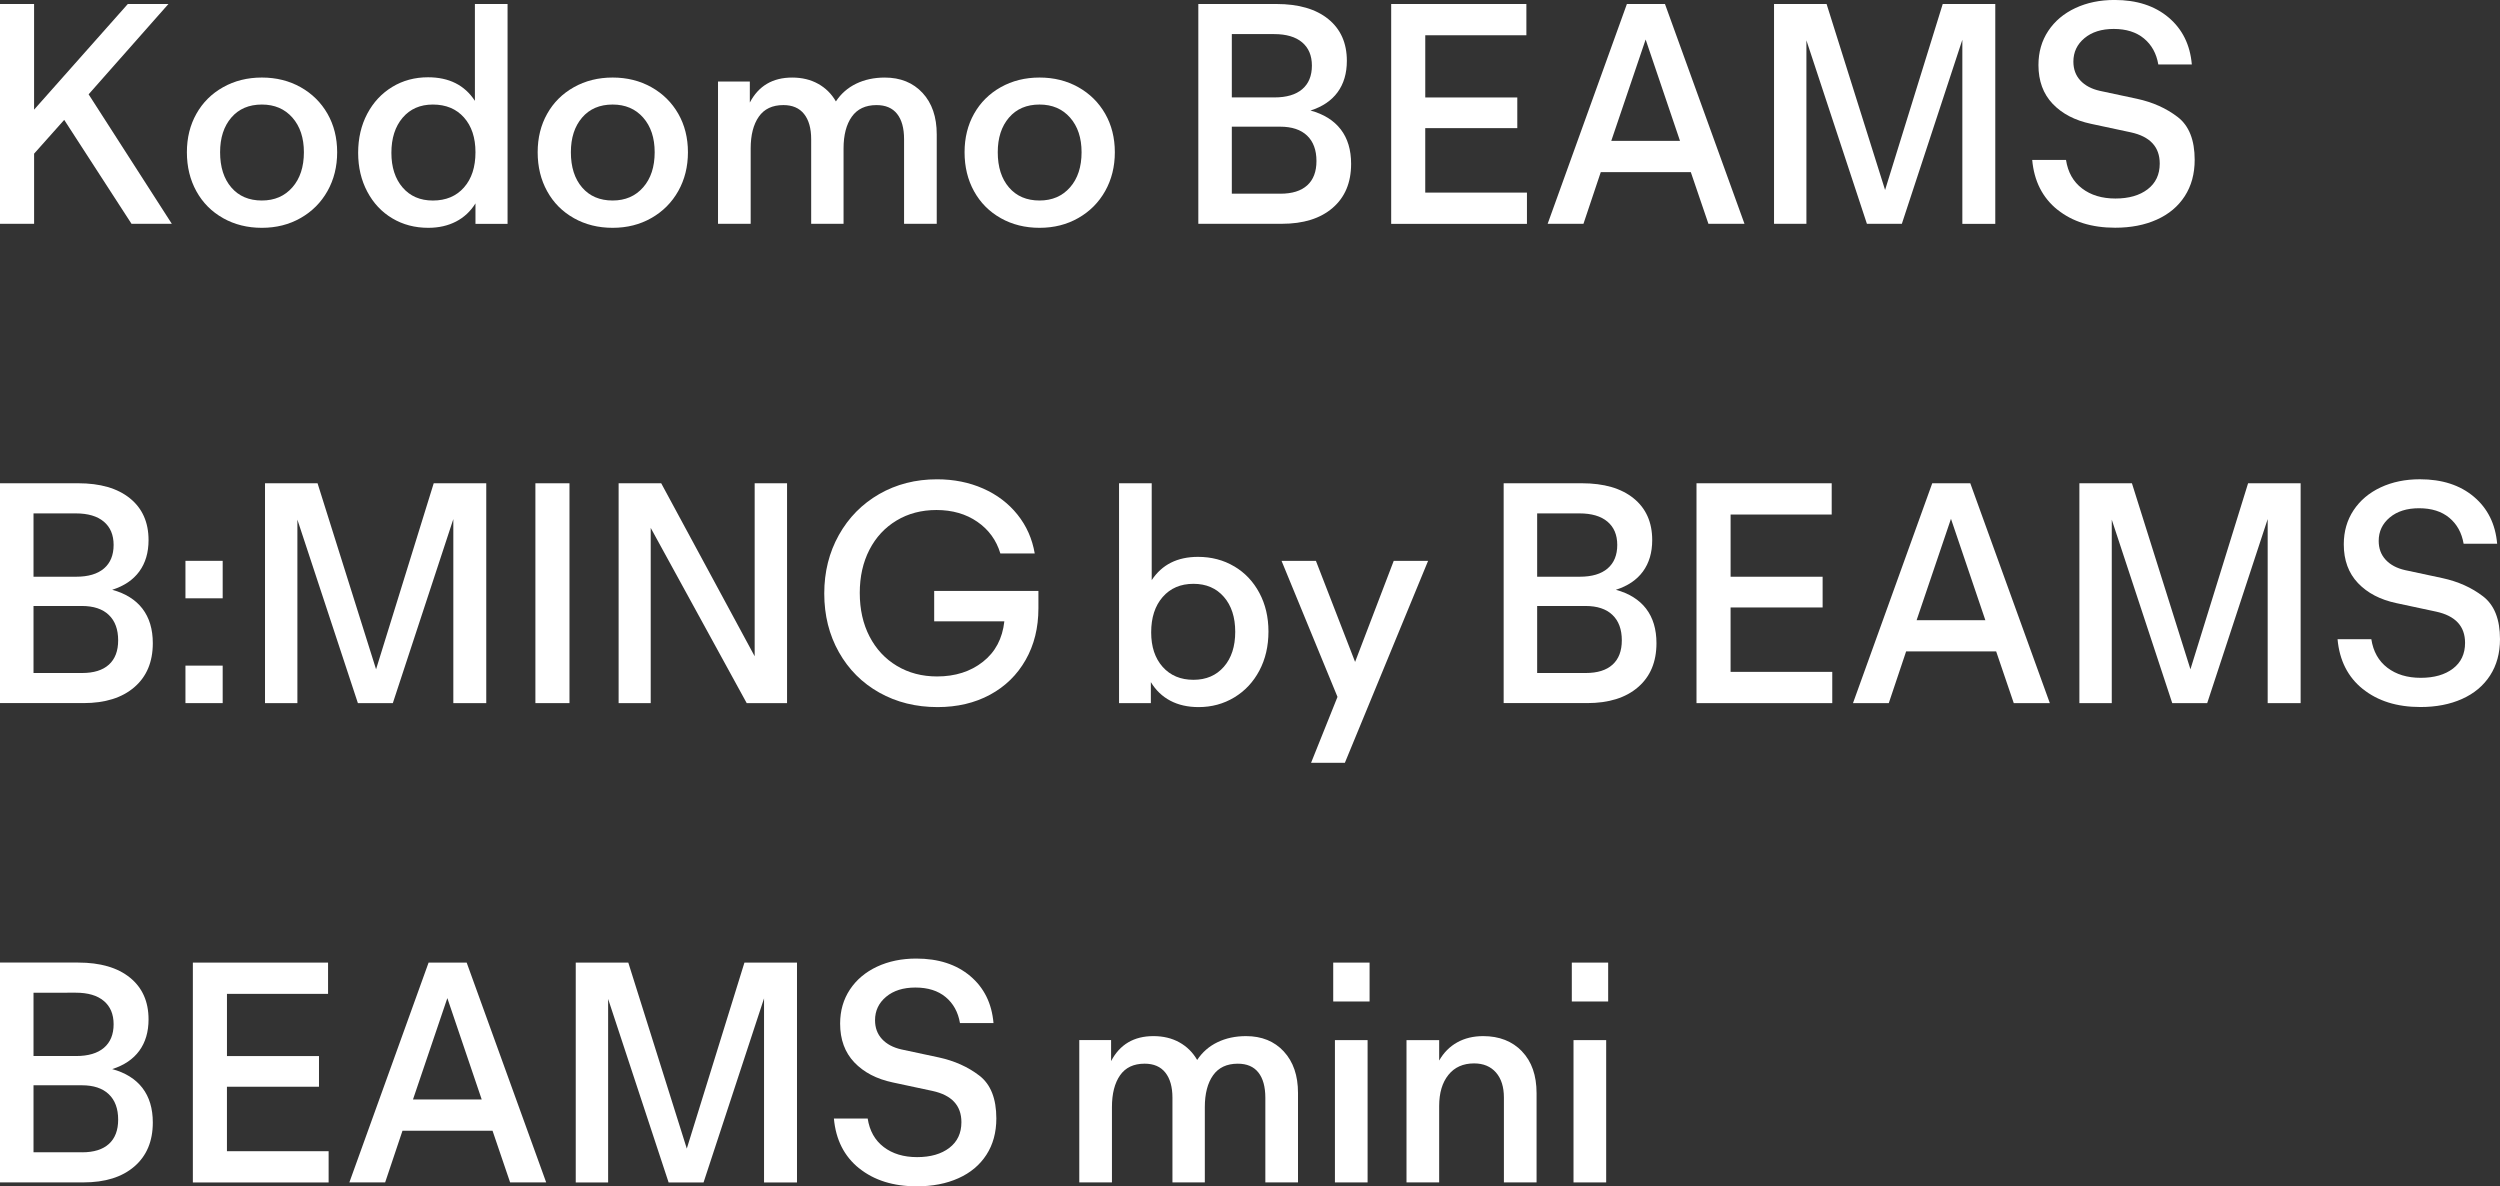 <?xml version="1.0" encoding="UTF-8"?><svg id="_レイヤー_2" xmlns="http://www.w3.org/2000/svg" viewBox="0 0 140.83 66.832"><rect x="0" y="0" width="140.83" height="66.832" fill="#333333" stroke="none"/><defs><style>.cls-1{fill:#fff;stroke-width:0px;}</style></defs><g id="_レイヤー_1-2"><path class="cls-1" d="m9.68,12.608h-2.271l-3.792-5.855-1.696,1.903v3.952H0V.225h1.92v5.952L7.2.225h2.288l-4.496,5.088,4.688,7.296Z"/><path class="cls-1" d="m12.568,12.288c-.646-.362-1.147-.866-1.504-1.512-.358-.646-.536-1.379-.536-2.2,0-.811.178-1.533.536-2.168.356-.634.857-1.133,1.504-1.496.645-.362,1.373-.544,2.184-.544s1.538.182,2.184.544c.646.363,1.149.862,1.513,1.496.362.635.544,1.357.544,2.168,0,.812-.182,1.539-.544,2.185-.363.646-.867,1.151-1.513,1.52s-1.373.552-2.184.552-1.539-.181-2.184-.544Zm3.903-1.735c.433-.496.648-1.155.648-1.977,0-.811-.216-1.461-.648-1.952-.432-.49-1.005-.735-1.72-.735-.726,0-1.299.245-1.72.735-.422.491-.632,1.142-.632,1.952,0,.832.21,1.494.632,1.984.421.49.994.735,1.72.735.715,0,1.288-.248,1.72-.743Z"/><path class="cls-1" d="m26.752.225h1.84v12.384h-1.808v-1.152c-.278.448-.644.79-1.097,1.024s-.973.352-1.56.352c-.758,0-1.435-.179-2.032-.536-.598-.356-1.066-.858-1.408-1.504-.341-.645-.512-1.373-.512-2.184,0-.821.171-1.555.512-2.2.342-.646.811-1.149,1.408-1.512s1.27-.544,2.016-.544c1.185,0,2.064.442,2.641,1.328V.225Zm-.616,10.336c.433-.49.648-1.152.648-1.984,0-.821-.216-1.475-.648-1.96-.432-.485-1.016-.728-1.752-.728-.715,0-1.282.248-1.704.744-.421.495-.632,1.154-.632,1.976,0,.811.211,1.462.632,1.952.422.49.989.735,1.704.735.736,0,1.32-.245,1.752-.735Z"/><path class="cls-1" d="m32.328,12.288c-.646-.362-1.147-.866-1.504-1.512-.358-.646-.536-1.379-.536-2.2,0-.811.178-1.533.536-2.168.356-.634.857-1.133,1.504-1.496.645-.362,1.373-.544,2.184-.544s1.538.182,2.184.544c.646.363,1.149.862,1.513,1.496.362.635.544,1.357.544,2.168,0,.812-.182,1.539-.544,2.185-.363.646-.867,1.151-1.513,1.52s-1.373.552-2.184.552-1.539-.181-2.184-.544Zm3.903-1.735c.433-.496.648-1.155.648-1.977,0-.811-.216-1.461-.648-1.952-.432-.49-1.005-.735-1.72-.735-.726,0-1.299.245-1.72.735-.422.491-.632,1.142-.632,1.952,0,.832.21,1.494.632,1.984.421.49.994.735,1.72.735.715,0,1.288-.248,1.72-.743Z"/><path class="cls-1" d="m51.968,5.232c.533.576.8,1.354.8,2.336v5.04h-1.84v-4.768c0-.619-.131-1.094-.393-1.425-.261-.33-.647-.495-1.159-.495-.619,0-1.083.219-1.393.655-.31.438-.464,1.035-.464,1.792v4.24h-1.824v-4.768c0-.608-.133-1.08-.399-1.416s-.656-.504-1.168-.504c-.619,0-1.08.219-1.384.655-.305.438-.457,1.035-.457,1.792v4.24h-1.84V4.593h1.792v1.184c.491-.938,1.286-1.408,2.385-1.408.554,0,1.042.117,1.464.353.421.234.754.565,1,.991.288-.437.669-.77,1.144-1,.475-.229,1.011-.344,1.608-.344.885,0,1.594.288,2.128.864Z"/><path class="cls-1" d="m56.375,12.288c-.645-.362-1.146-.866-1.504-1.512s-.535-1.379-.535-2.2c0-.811.178-1.533.535-2.168.357-.634.859-1.133,1.504-1.496.646-.362,1.374-.544,2.185-.544s1.538.182,2.184.544c.646.363,1.149.862,1.513,1.496.362.635.544,1.357.544,2.168,0,.812-.182,1.539-.544,2.185-.363.646-.867,1.151-1.513,1.52s-1.373.552-2.184.552-1.539-.181-2.185-.544Zm3.904-1.735c.433-.496.648-1.155.648-1.977,0-.811-.216-1.461-.648-1.952-.432-.49-1.005-.735-1.72-.735-.726,0-1.299.245-1.72.735-.422.491-.633,1.142-.633,1.952,0,.832.211,1.494.633,1.984.421.49.994.735,1.72.735.715,0,1.288-.248,1.72-.743Z"/><path class="cls-1" d="m75.527,7.288c.39.507.584,1.155.584,1.944,0,1.056-.347,1.883-1.04,2.479-.693.598-1.647.896-2.864.896h-4.703V.225h4.399c1.248,0,2.222.282,2.92.848s1.048,1.35,1.048,2.353c0,.703-.173,1.293-.52,1.768s-.856.818-1.528,1.032c.747.202,1.314.558,1.704,1.063Zm-2.176-4.903c-.368-.31-.894-.464-1.576-.464h-2.384v3.567h2.399c.683,0,1.206-.154,1.568-.464s.544-.752.544-1.328c0-.565-.184-1.002-.552-1.312Zm-1.225,8.527c.662,0,1.166-.157,1.513-.472s.52-.771.52-1.368c0-.618-.176-1.096-.527-1.432-.353-.336-.859-.504-1.521-.504h-2.72v3.775h2.735Z"/><path class="cls-1" d="m80.287,7.217v3.632h5.729v1.76h-7.648V.225h7.616v1.76h-5.696v3.504h5.184v1.729h-5.184Z"/><path class="cls-1" d="m98.271,12.608h-2.032l-.992-2.912h-5.072l-.976,2.912h-2.017L91.646.225h2.145l4.48,12.384Zm-5.568-10.384l-1.937,5.712h3.872l-1.936-5.712Z"/><path class="cls-1" d="m106.19,10.704L109.438.225h2.96v12.384h-1.855V2.24l-3.408,10.368h-1.968l-3.408-10.336v10.336h-1.824V.225h2.96l3.296,10.479Z"/><path class="cls-1" d="m115.902,11.816c-.842-.677-1.317-1.613-1.424-2.808h1.904c.106.693.408,1.229.904,1.607.496.379,1.122.568,1.88.568.757,0,1.362-.174,1.815-.521s.681-.829.681-1.447c0-.938-.544-1.525-1.632-1.761l-2.24-.479c-.907-.192-1.627-.568-2.16-1.128-.533-.561-.8-1.288-.8-2.185,0-.725.184-1.365.552-1.92.368-.554.877-.983,1.528-1.288.65-.304,1.386-.456,2.208-.456,1.248,0,2.261.328,3.04.984.778.656,1.216,1.539,1.312,2.648h-1.888c-.106-.619-.376-1.106-.809-1.464-.432-.357-1-.536-1.704-.536-.683,0-1.231.173-1.647.52s-.624.787-.624,1.32c0,.427.131.781.392,1.063.262.283.627.478,1.097.584l2.096.448c.885.192,1.648.533,2.288,1.024.64.49.96,1.296.96,2.416,0,.789-.187,1.472-.561,2.048-.373.576-.898,1.016-1.575,1.319-.678.305-1.459.456-2.345.456-1.322,0-2.405-.338-3.248-1.016Z"/><path class="cls-1" d="m8.024,34.288c.389.507.584,1.155.584,1.944,0,1.056-.347,1.883-1.04,2.479-.693.598-1.648.896-2.864.896H0v-12.384h4.4c1.248,0,2.221.282,2.92.848.698.565,1.048,1.35,1.048,2.353,0,.703-.174,1.293-.521,1.768s-.855.818-1.527,1.032c.746.202,1.314.558,1.704,1.063Zm-2.177-4.903c-.367-.31-.893-.464-1.576-.464H1.888v3.567h2.4c.683,0,1.205-.154,1.568-.464.362-.31.544-.752.544-1.328,0-.565-.185-1.002-.553-1.312Zm-1.224,8.527c.661,0,1.165-.157,1.512-.472s.521-.771.521-1.368c0-.618-.176-1.096-.528-1.432-.352-.336-.858-.504-1.52-.504H1.888v3.775h2.736Z"/><path class="cls-1" d="m12.544,33.704h-2.097v-2.111h2.097v2.111Zm0,5.904h-2.097v-2.112h2.097v2.112Z"/><path class="cls-1" d="m21.184,37.704l3.248-10.479h2.96v12.384h-1.855v-10.368l-3.408,10.368h-1.968l-3.408-10.336v10.336h-1.824v-12.384h2.96l3.296,10.479Z"/><path class="cls-1" d="m32.08,39.608h-1.92v-12.384h1.92v12.384Z"/><path class="cls-1" d="m42.512,36.969v-9.744h1.824v12.384h-2.272l-5.408-9.872v9.872h-1.808v-12.384h2.4l5.264,9.744Z"/><path class="cls-1" d="m52.623,33.288h5.873v.977c0,1.099-.24,2.069-.721,2.912-.479.843-1.149,1.496-2.008,1.96s-1.843.695-2.952.695c-1.216,0-2.31-.271-3.28-.815s-1.73-1.305-2.279-2.28c-.55-.976-.824-2.077-.824-3.304,0-1.216.274-2.314.824-3.296.549-.981,1.307-1.749,2.271-2.305.966-.554,2.051-.832,3.256-.832.949,0,1.816.174,2.601.521s1.429.838,1.936,1.472c.507.635.829,1.363.968,2.185h-1.936c-.224-.747-.656-1.342-1.296-1.784s-1.408-.664-2.304-.664c-.843,0-1.593.197-2.248.592-.656.395-1.166.944-1.528,1.648s-.544,1.515-.544,2.432c0,.928.184,1.747.552,2.456s.883,1.262,1.544,1.656,1.413.592,2.256.592c1.024,0,1.886-.274,2.584-.824.699-.549,1.102-1.309,1.208-2.28h-3.952v-1.712Z"/><path class="cls-1" d="m69.527,31.904c.603.357,1.074.856,1.416,1.496s.512,1.365.512,2.176c0,.821-.17,1.555-.512,2.2s-.813,1.149-1.416,1.512c-.603.363-1.271.544-2.008.544-.608,0-1.139-.12-1.592-.359-.454-.24-.819-.59-1.097-1.048v1.184h-1.792v-12.384h1.84v5.456c.576-.875,1.445-1.312,2.608-1.312.757,0,1.438.179,2.04.536Zm-.584,5.656c.427-.49.64-1.146.64-1.968s-.213-1.478-.64-1.969c-.427-.49-.997-.735-1.712-.735-.726,0-1.304.248-1.736.744-.432.495-.647,1.159-.647,1.991,0,.812.216,1.459.647,1.944.433.485,1.011.728,1.736.728.715,0,1.285-.245,1.712-.735Z"/><path class="cls-1" d="m76.335,37.288l2.177-5.695h1.936l-4.688,11.376h-1.904l1.488-3.712-3.152-7.664h1.936l2.208,5.695Z"/><path class="cls-1" d="m92.728,34.288c.389.507.584,1.155.584,1.944,0,1.056-.347,1.883-1.04,2.479-.693.598-1.648.896-2.864.896h-4.704v-12.384h4.4c1.248,0,2.221.282,2.92.848.698.565,1.048,1.35,1.048,2.353,0,.703-.174,1.293-.521,1.768s-.855.818-1.527,1.032c.746.202,1.314.558,1.704,1.063Zm-2.177-4.903c-.367-.31-.893-.464-1.576-.464h-2.384v3.567h2.4c.683,0,1.205-.154,1.568-.464.362-.31.544-.752.544-1.328,0-.565-.185-1.002-.553-1.312Zm-1.224,8.527c.661,0,1.165-.157,1.512-.472s.521-.771.521-1.368c0-.618-.176-1.096-.528-1.432-.352-.336-.858-.504-1.52-.504h-2.721v3.775h2.736Z"/><path class="cls-1" d="m97.487,34.217v3.632h5.728v1.76h-7.648v-12.384h7.616v1.76h-5.695v3.504h5.184v1.729h-5.184Z"/><path class="cls-1" d="m115.471,39.608h-2.032l-.991-2.912h-5.072l-.977,2.912h-2.016l4.464-12.384h2.144l4.48,12.384Zm-5.568-10.384l-1.936,5.712h3.872l-1.937-5.712Z"/><path class="cls-1" d="m123.391,37.704l3.248-10.479h2.96v12.384h-1.856v-10.368l-3.407,10.368h-1.969l-3.407-10.336v10.336h-1.824v-12.384h2.96l3.296,10.479Z"/><path class="cls-1" d="m133.103,38.816c-.843-.677-1.317-1.613-1.424-2.808h1.903c.107.693.408,1.229.904,1.607.496.379,1.123.568,1.88.568.758,0,1.362-.174,1.816-.521.453-.347.68-.829.68-1.447,0-.938-.544-1.525-1.632-1.761l-2.24-.479c-.906-.192-1.627-.568-2.16-1.128-.533-.561-.8-1.288-.8-2.185,0-.725.185-1.365.552-1.92.368-.554.878-.983,1.528-1.288.65-.304,1.387-.456,2.208-.456,1.248,0,2.262.328,3.04.984s1.216,1.539,1.312,2.648h-1.889c-.106-.619-.376-1.106-.808-1.464s-1-.536-1.704-.536c-.683,0-1.232.173-1.648.52-.415.347-.624.787-.624,1.32,0,.427.131.781.393,1.063.261.283.626.478,1.096.584l2.096.448c.886.192,1.648.533,2.288,1.024.641.49.96,1.296.96,2.416,0,.789-.187,1.472-.56,2.048-.374.576-.898,1.016-1.576,1.319-.678.305-1.459.456-2.344.456-1.323,0-2.405-.338-3.248-1.016Z"/><path class="cls-1" d="m8.024,61.288c.389.507.584,1.155.584,1.944,0,1.056-.347,1.883-1.04,2.479-.693.598-1.648.896-2.864.896H0v-12.384h4.4c1.248,0,2.221.282,2.92.848.698.565,1.048,1.35,1.048,2.353,0,.703-.174,1.293-.521,1.768s-.855.818-1.527,1.032c.746.202,1.314.558,1.704,1.063Zm-2.177-4.903c-.367-.31-.893-.464-1.576-.464H1.888v3.567h2.4c.683,0,1.205-.154,1.568-.464.362-.31.544-.752.544-1.328,0-.565-.185-1.002-.553-1.312Zm-1.224,8.527c.661,0,1.165-.157,1.512-.472s.521-.771.521-1.368c0-.618-.176-1.096-.528-1.432-.352-.336-.858-.504-1.52-.504H1.888v3.775h2.736Z"/><path class="cls-1" d="m12.784,61.217v3.632h5.728v1.76h-7.648v-12.384h7.616v1.76h-5.695v3.504h5.184v1.729h-5.184Z"/><path class="cls-1" d="m30.768,66.608h-2.032l-.991-2.912h-5.072l-.977,2.912h-2.016l4.464-12.384h2.144l4.48,12.384Zm-5.568-10.384l-1.936,5.712h3.872l-1.937-5.712Z"/><path class="cls-1" d="m38.688,64.704l3.248-10.479h2.96v12.384h-1.856v-10.368l-3.407,10.368h-1.969l-3.407-10.336v10.336h-1.824v-12.384h2.96l3.296,10.479Z"/><path class="cls-1" d="m48.399,65.816c-.843-.677-1.317-1.613-1.424-2.808h1.903c.107.693.408,1.229.904,1.607.496.379,1.123.568,1.88.568.758,0,1.362-.174,1.816-.521.453-.347.68-.829.68-1.447,0-.938-.544-1.525-1.632-1.761l-2.24-.479c-.906-.192-1.627-.568-2.16-1.128-.533-.561-.8-1.288-.8-2.185,0-.725.185-1.365.552-1.92.368-.554.878-.983,1.528-1.288.65-.304,1.387-.456,2.208-.456,1.248,0,2.262.328,3.04.984s1.216,1.539,1.312,2.648h-1.889c-.106-.619-.376-1.106-.808-1.464s-1-.536-1.704-.536c-.683,0-1.232.173-1.648.52-.415.347-.624.787-.624,1.32,0,.427.131.781.393,1.063.261.283.626.478,1.096.584l2.096.448c.886.192,1.648.533,2.288,1.024.641.49.96,1.296.96,2.416,0,.789-.187,1.472-.56,2.048-.374.576-.898,1.016-1.576,1.319-.678.305-1.459.456-2.344.456-1.323,0-2.405-.338-3.248-1.016Z"/><path class="cls-1" d="m72.319,59.232c.533.576.8,1.354.8,2.336v5.04h-1.84v-4.768c0-.619-.131-1.094-.393-1.425-.261-.33-.647-.495-1.159-.495-.619,0-1.083.219-1.393.655-.31.438-.464,1.035-.464,1.792v4.24h-1.824v-4.768c0-.608-.133-1.08-.399-1.416s-.656-.504-1.168-.504c-.619,0-1.08.219-1.384.655-.305.438-.457,1.035-.457,1.792v4.24h-1.84v-8.016h1.792v1.184c.491-.938,1.286-1.408,2.385-1.408.554,0,1.042.117,1.464.353.421.234.754.565,1,.991.288-.437.669-.77,1.144-1,.475-.229,1.011-.344,1.608-.344.885,0,1.594.288,2.128.864Z"/><path class="cls-1" d="m77.151,56.416h-2.048v-2.191h2.048v2.191Zm-.112,10.192h-1.84v-8.016h1.84v8.016Z"/><path class="cls-1" d="m85.735,59.225c.549.57.823,1.357.823,2.359v5.024h-1.84v-4.784c0-.597-.149-1.066-.447-1.408-.299-.341-.71-.512-1.232-.512-.619,0-1.102.216-1.448.648-.347.432-.52,1.016-.52,1.752v4.304h-1.84v-8.016h1.84v1.151c.256-.448.595-.789,1.016-1.023.421-.235.909-.353,1.464-.353.906,0,1.635.286,2.185.856Z"/><path class="cls-1" d="m90.591,56.416h-2.048v-2.191h2.048v2.191Zm-.112,10.192h-1.84v-8.016h1.84v8.016Z"/></g></svg>